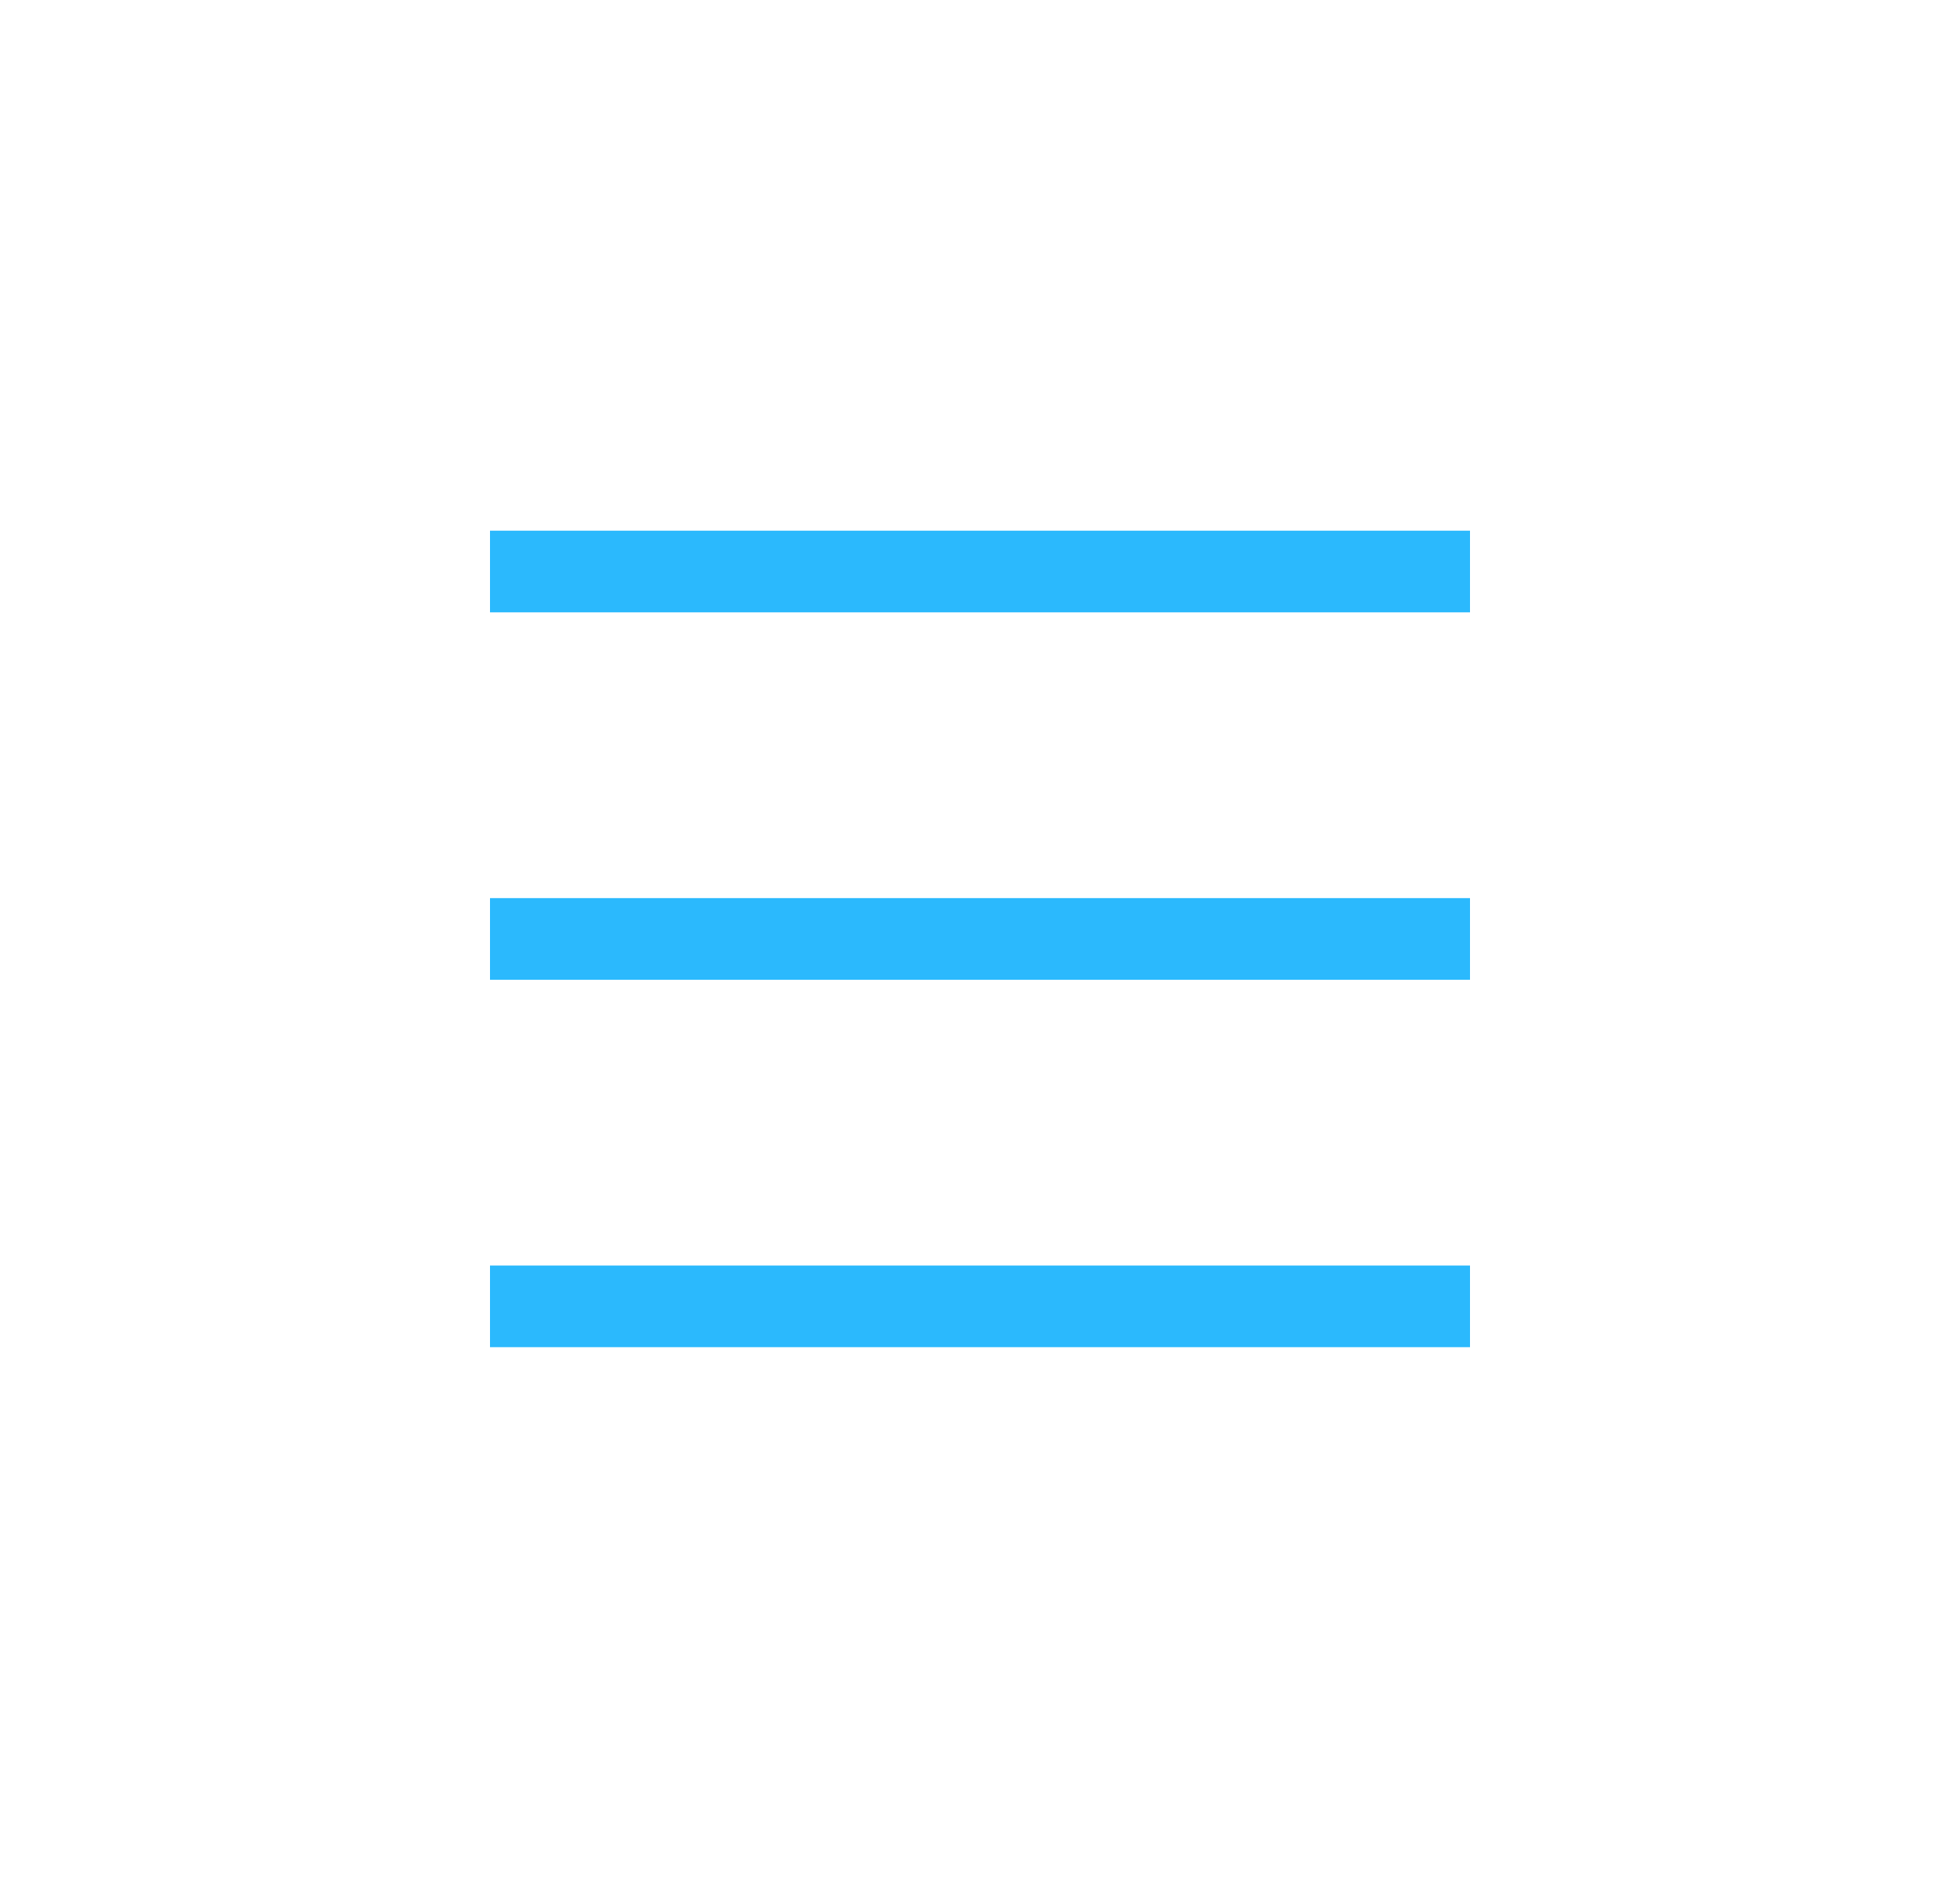 <svg width="48" height="46" viewBox="0 0 48 46" fill="none" xmlns="http://www.w3.org/2000/svg">
<rect x="12" y="13" width="24" height="2" fill="#2BB9FD"/>
<rect x="12" y="22" width="24" height="2" fill="#2BB9FD"/>
<rect x="12" y="31" width="24" height="2" fill="#2BB9FD"/>
</svg>
